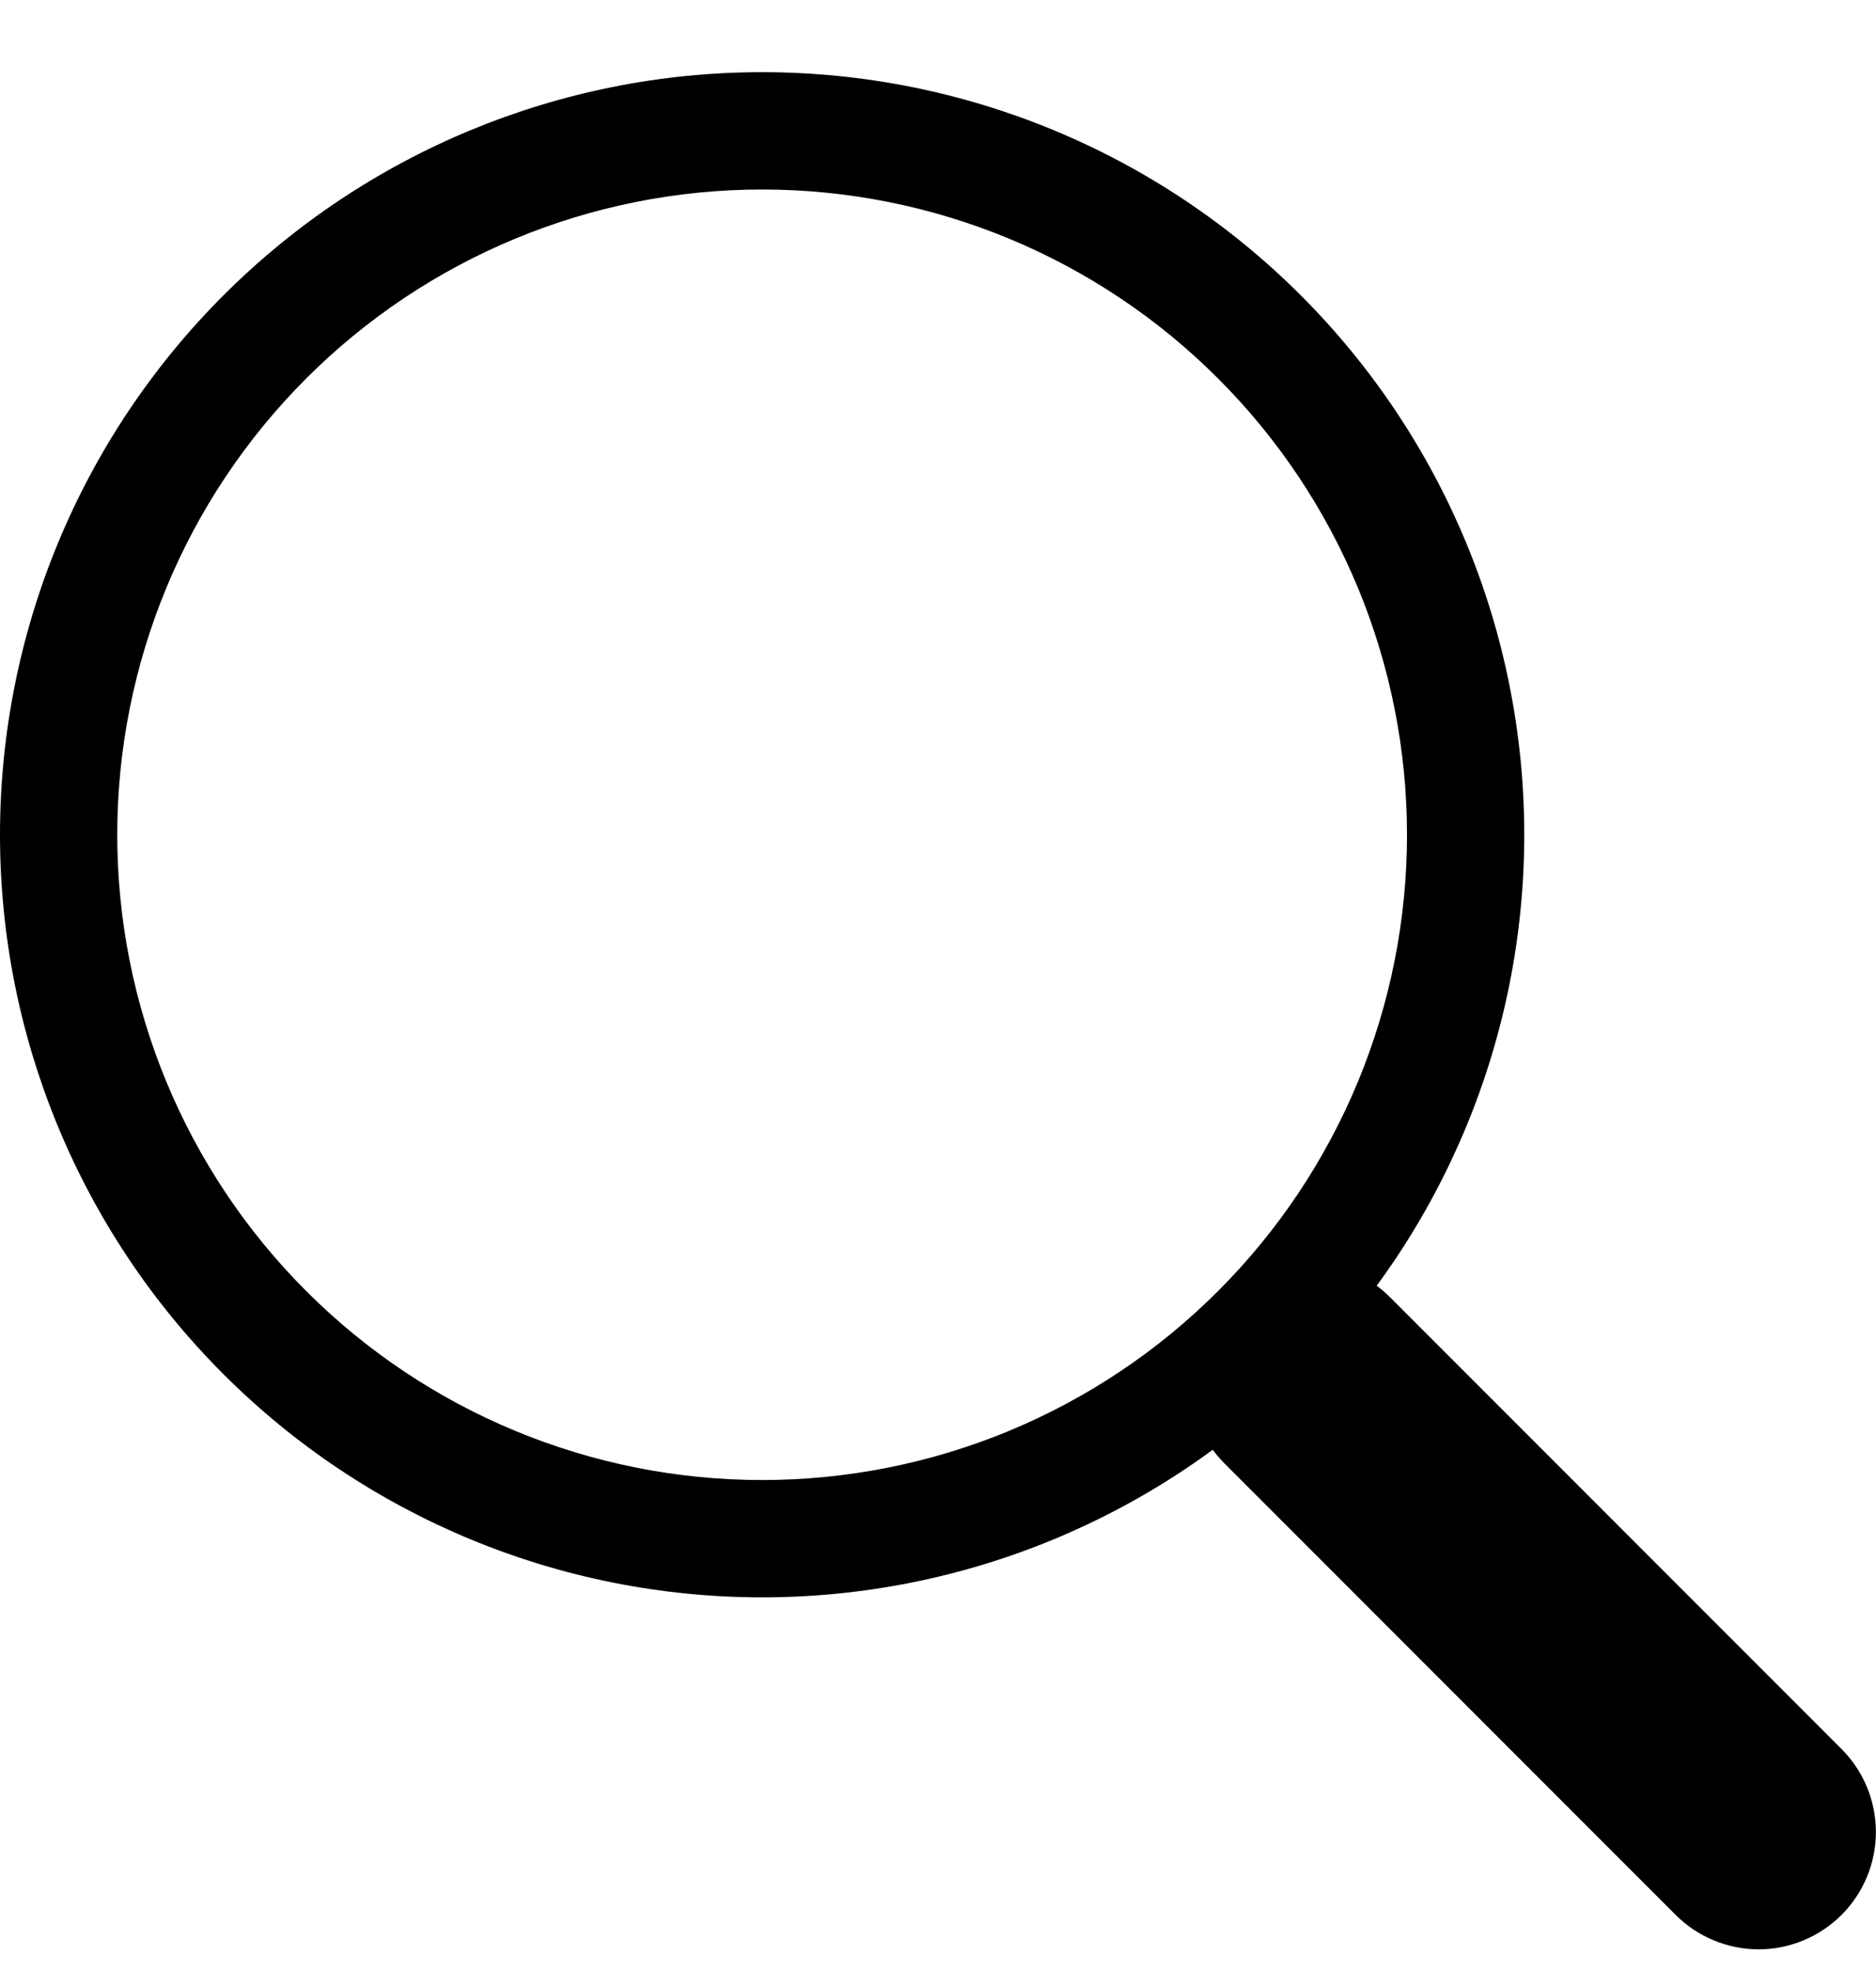 <svg width="20" height="21" viewBox="0 0 20 21" fill="none" xmlns="http://www.w3.org/2000/svg">
<g id="search" clip-path="url(#clip0_7532_56948)">
<path id="Vector" fill-rule="evenodd" clip-rule="evenodd" d="M13.051 13.822C13.167 13.706 13.305 13.613 13.457 13.55C13.608 13.488 13.771 13.455 13.935 13.455C14.1 13.455 14.262 13.488 14.414 13.55C14.566 13.613 14.704 13.706 14.82 13.822L19.632 18.634C19.867 18.869 19.998 19.186 19.999 19.518C19.999 19.85 19.867 20.168 19.633 20.402C19.398 20.637 19.08 20.769 18.749 20.769C18.417 20.769 18.099 20.637 17.865 20.403L13.052 15.59C12.936 15.474 12.844 15.336 12.781 15.185C12.718 15.033 12.685 14.87 12.685 14.706C12.685 14.542 12.718 14.379 12.781 14.227C12.844 14.076 12.936 13.938 13.052 13.822H13.051Z" fill="black"/>
<path id="Vector_2" fill-rule="evenodd" clip-rule="evenodd" d="M8.125 15.769C9.028 15.769 9.922 15.591 10.756 15.246C11.59 14.9 12.348 14.394 12.986 13.755C13.625 13.117 14.131 12.359 14.477 11.525C14.822 10.691 15 9.797 15 8.894C15 7.991 14.822 7.097 14.477 6.263C14.131 5.429 13.625 4.671 12.986 4.033C12.348 3.394 11.59 2.888 10.756 2.542C9.922 2.197 9.028 2.019 8.125 2.019C6.302 2.019 4.553 2.743 3.264 4.033C1.974 5.322 1.25 7.071 1.25 8.894C1.25 10.717 1.974 12.466 3.264 13.755C4.553 15.045 6.302 15.769 8.125 15.769ZM16.25 8.894C16.25 11.049 15.394 13.116 13.87 14.639C12.347 16.163 10.28 17.019 8.125 17.019C5.97 17.019 3.903 16.163 2.38 14.639C0.856 13.116 0 11.049 0 8.894C0 6.739 0.856 4.673 2.38 3.149C3.903 1.625 5.97 0.769 8.125 0.769C10.28 0.769 12.347 1.625 13.87 3.149C15.394 4.673 16.25 6.739 16.25 8.894Z" fill="black"/>
</g>
<defs>
<clipPath id="clip0_7532_56948">
<rect width="20" height="20" fill="white" transform="translate(0 0.769)"/>
</clipPath>
</defs>
</svg>
